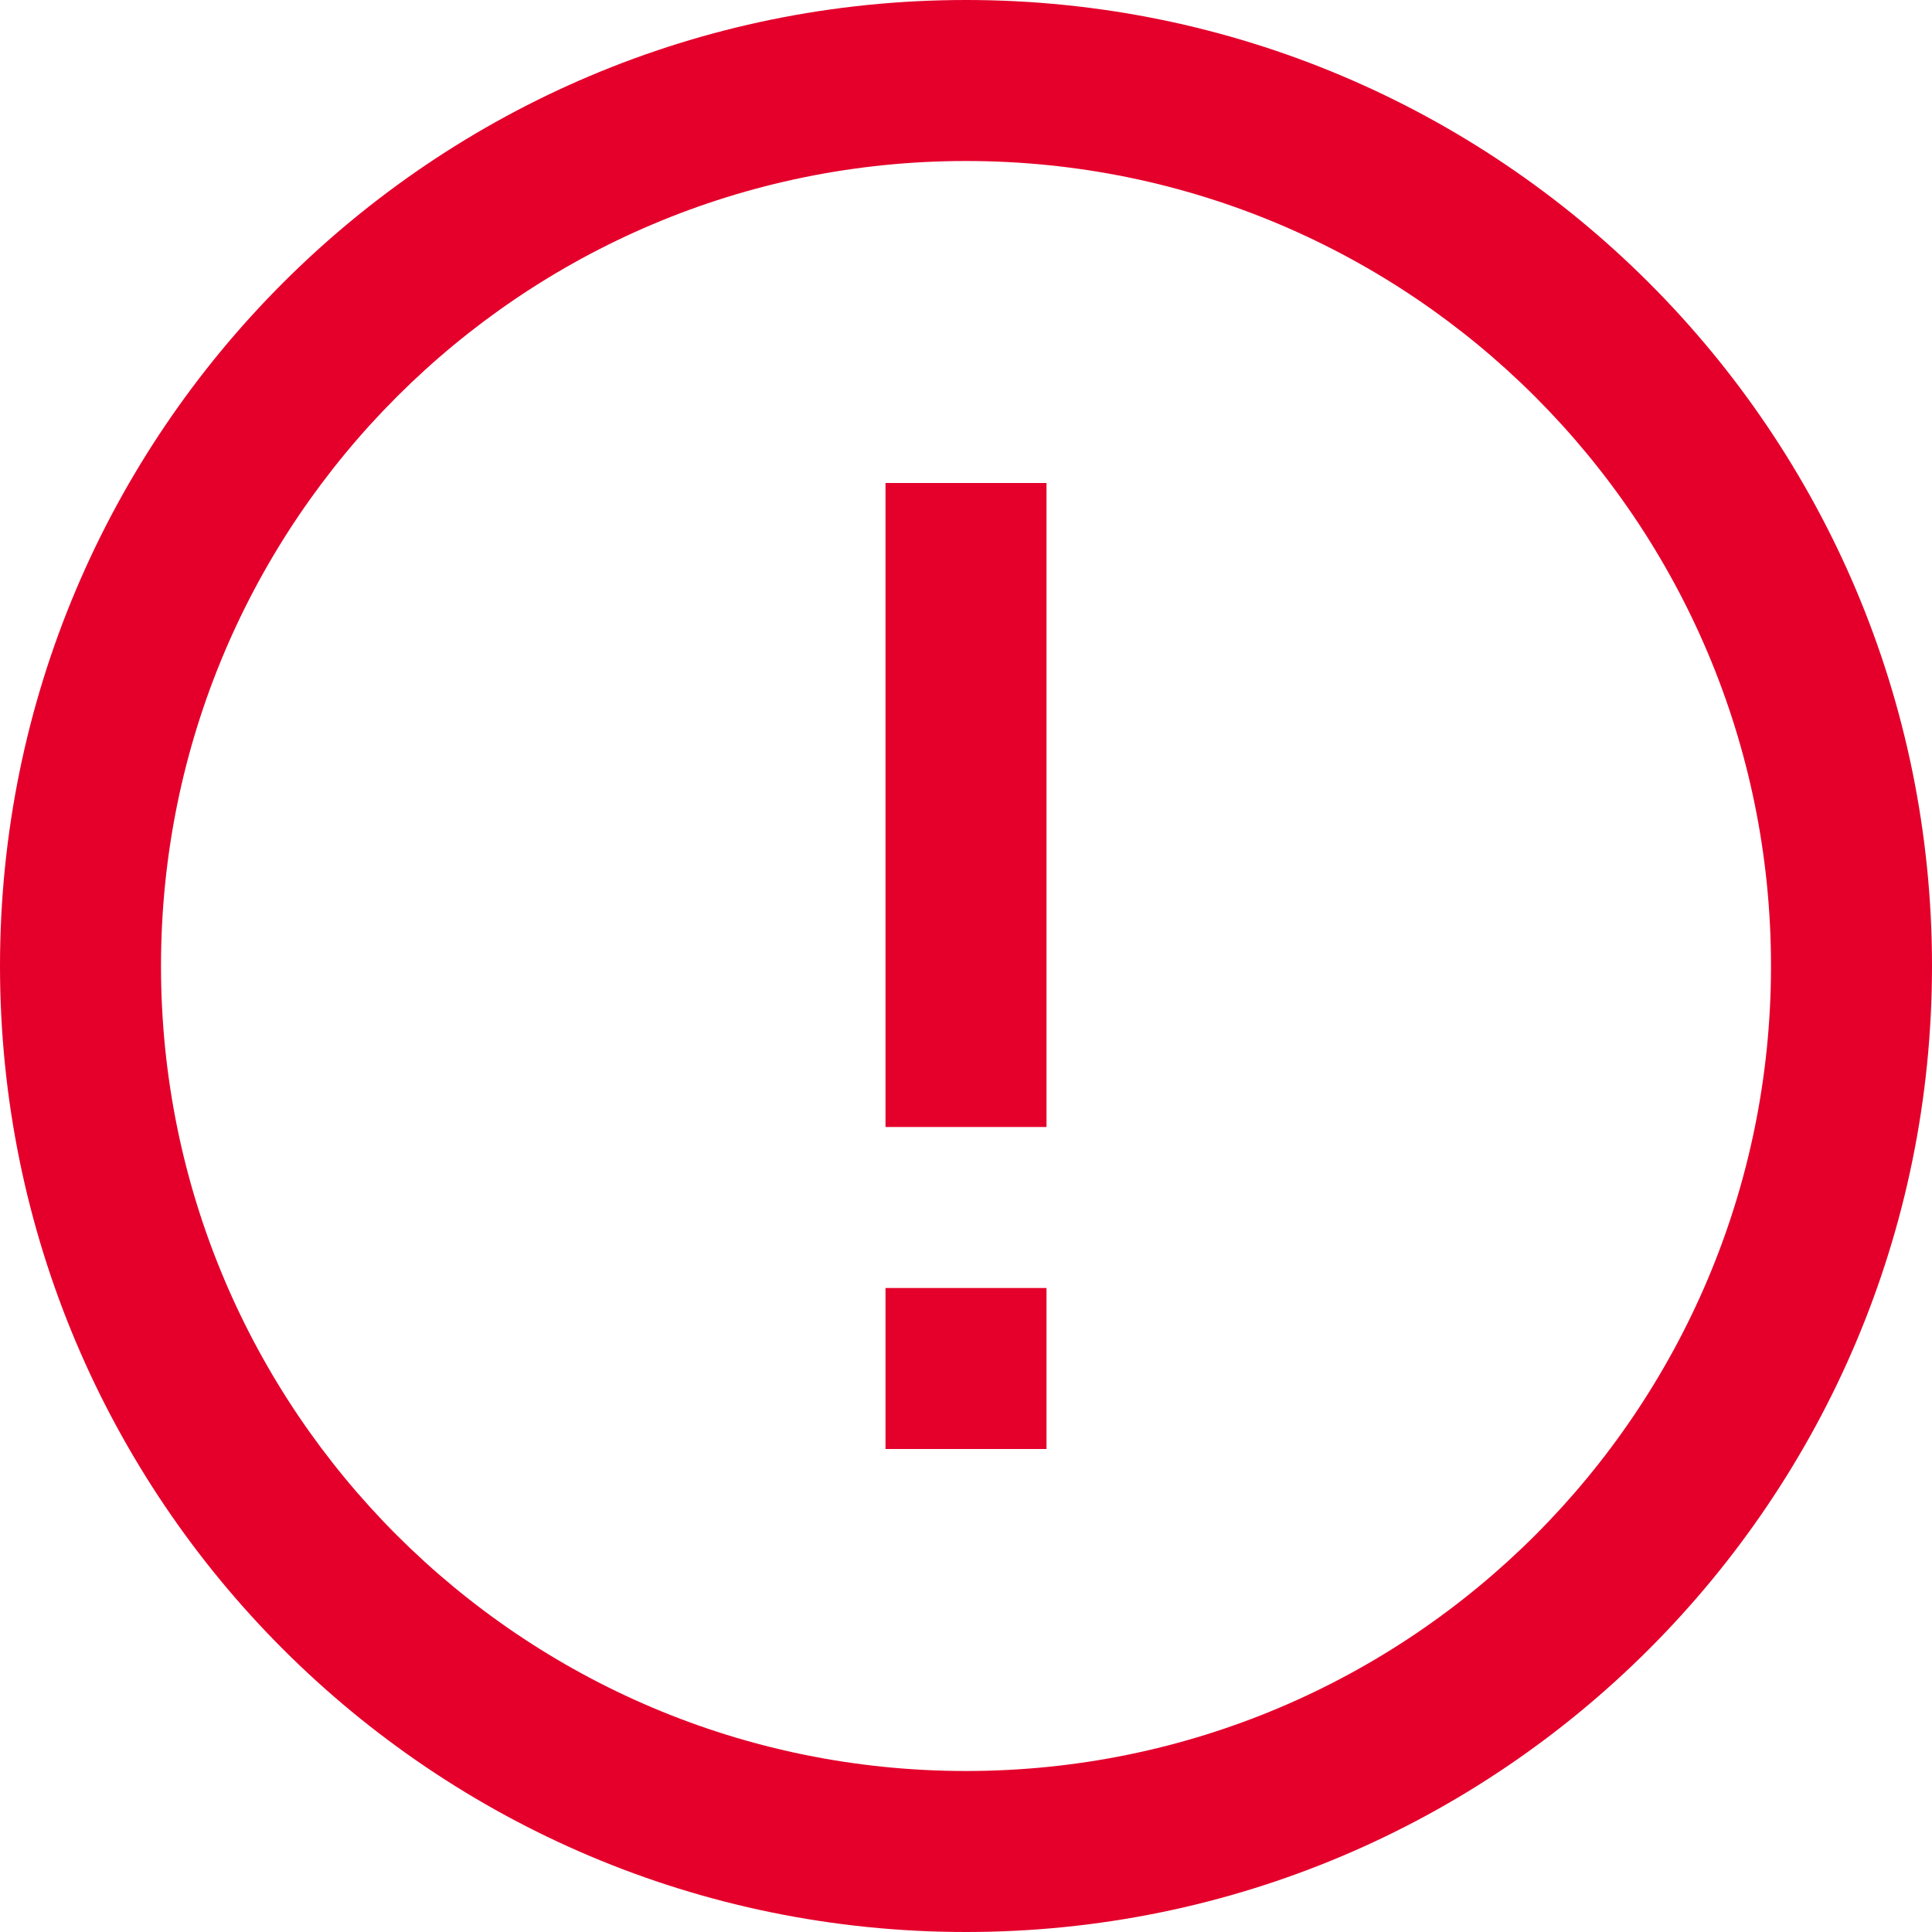 <svg xmlns="http://www.w3.org/2000/svg" fill="none" viewBox="0 0 12 12" height="12" width="12">
<path fill="#E4002B" d="M12 6C12 2.686 9.314 0 6 0C2.686 0 0 2.686 0 6C0 9.314 2.686 12 6 12C9.314 12 12 9.314 12 6ZM1 6C1 3.239 3.239 1 6 1C8.761 1 11 3.239 11 6C11 8.761 8.761 11 6 11C3.239 11 1 8.761 1 6ZM6.5 3V7H5.5V3H6.5ZM6.5 9V8H5.5V9H6.5Z" clip-rule="evenodd" fill-rule="evenodd"></path>
</svg>
